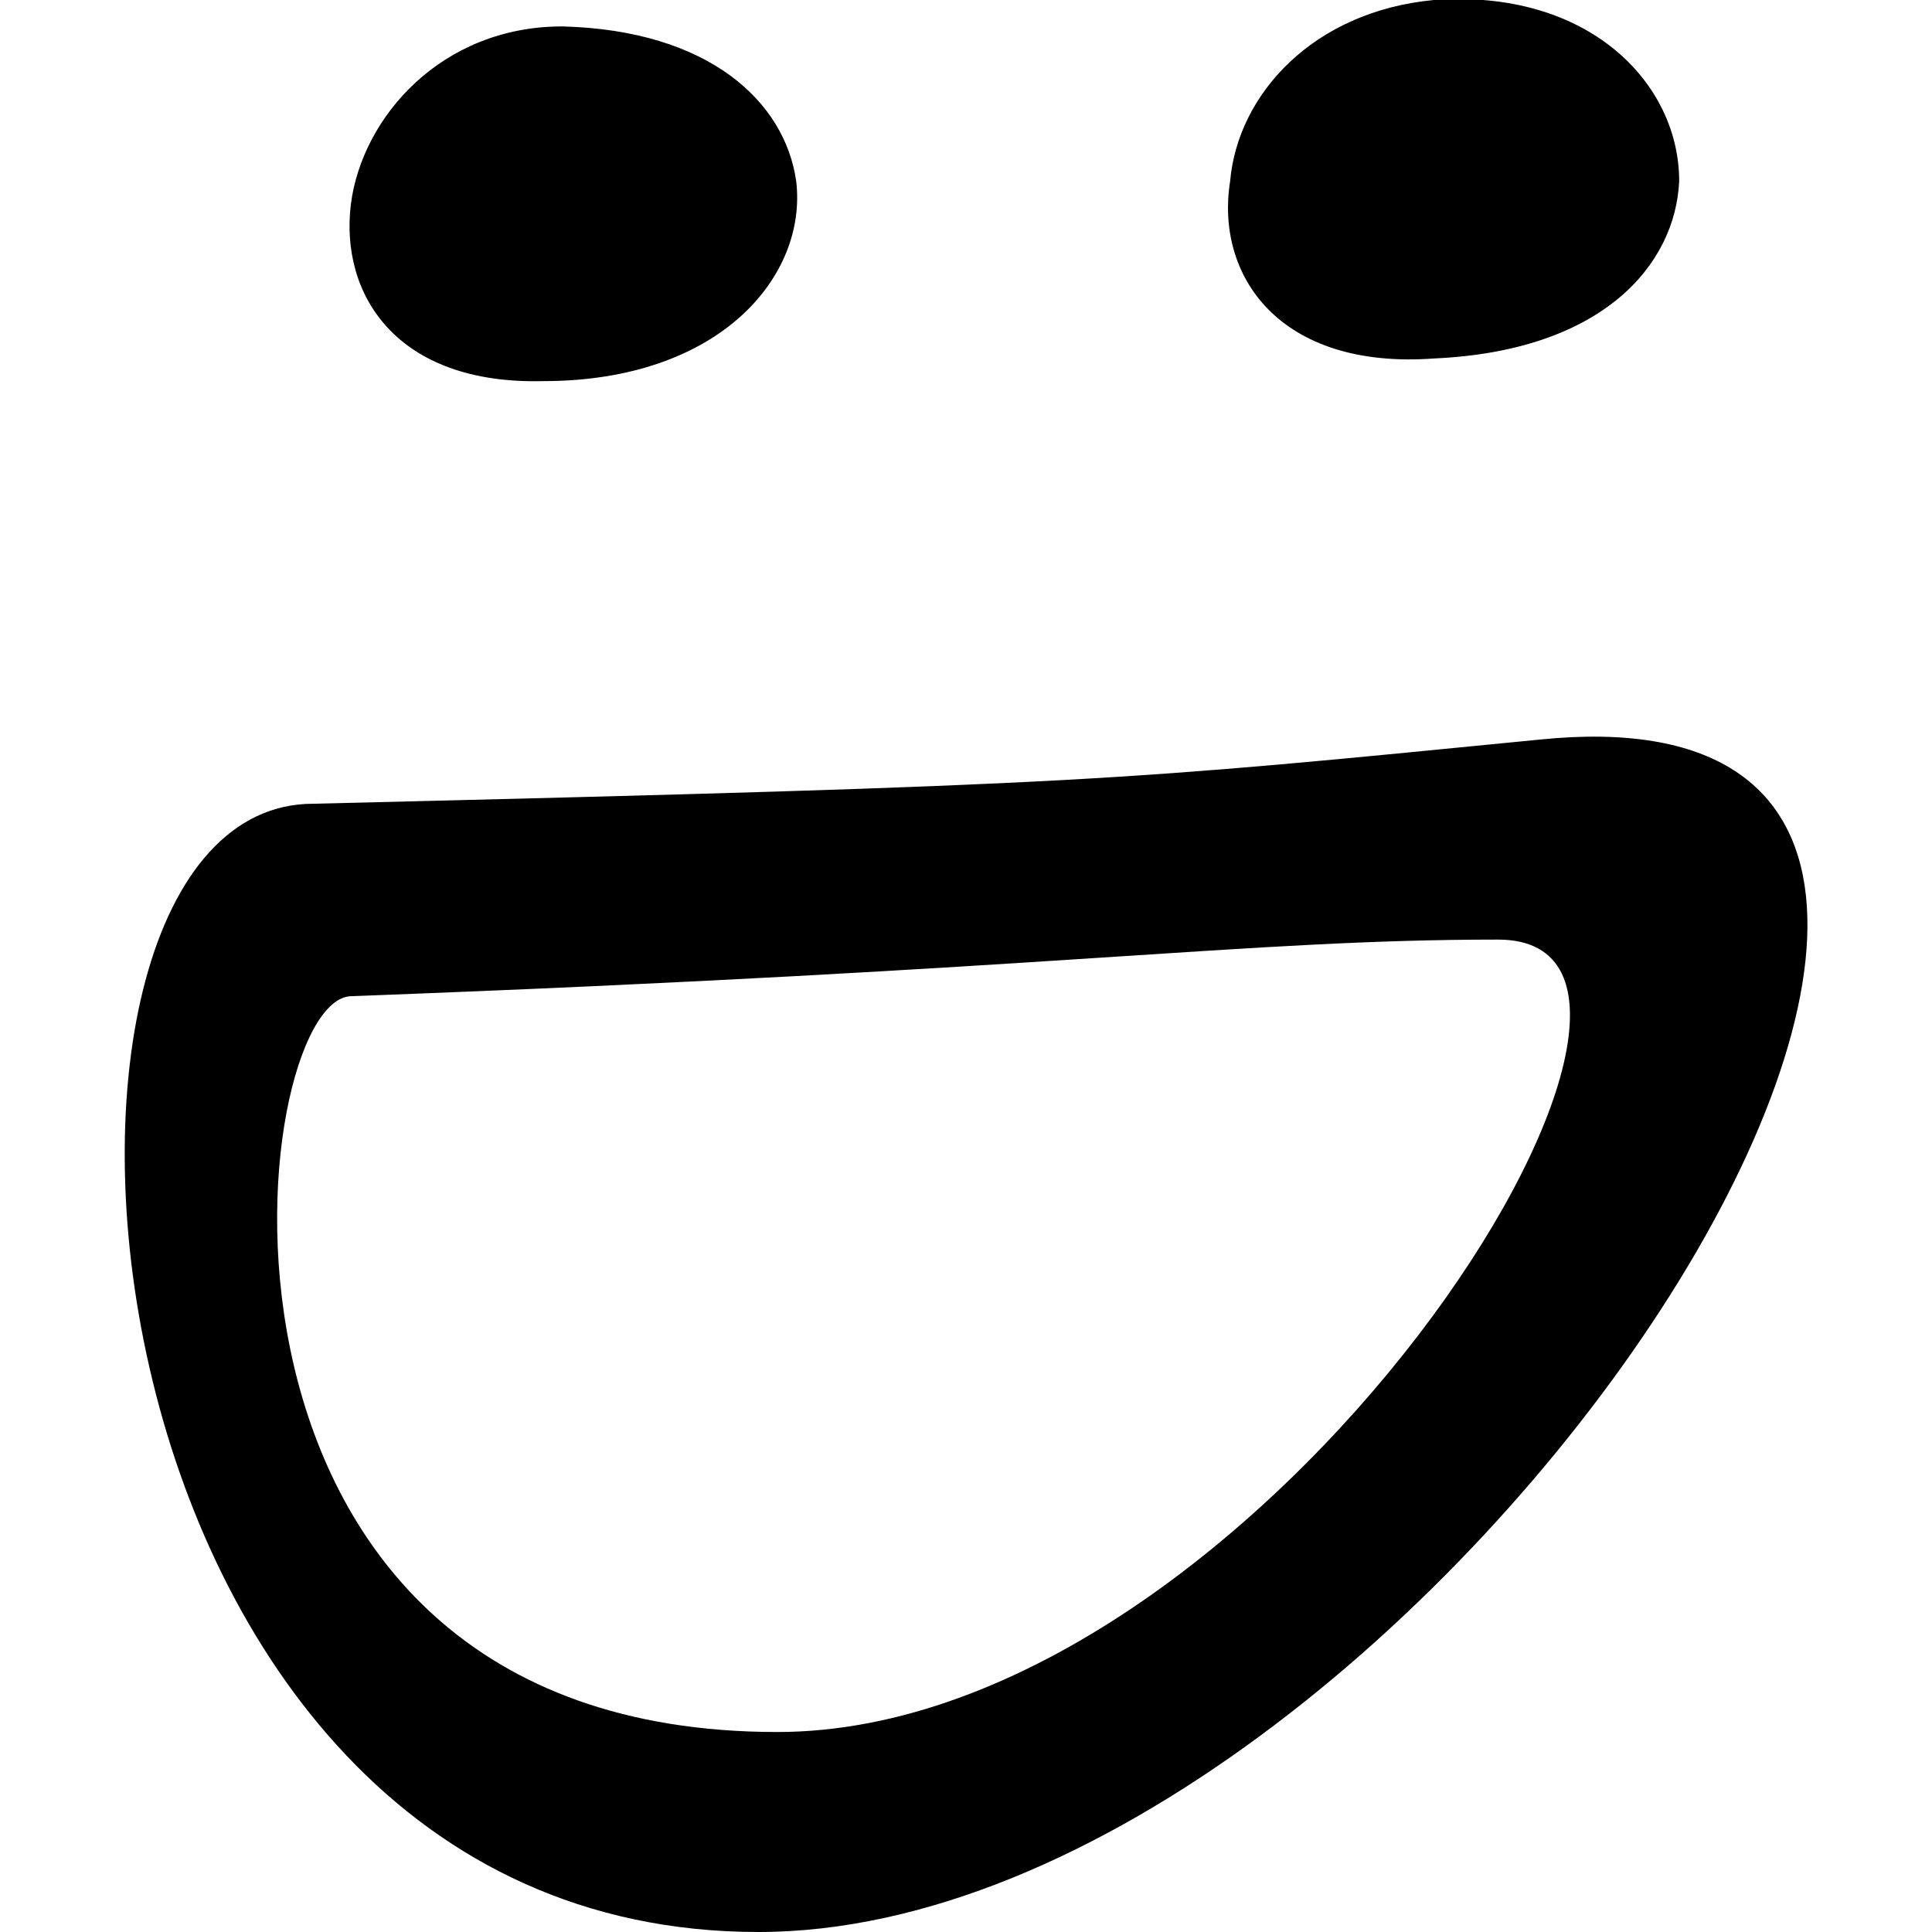 <svg version="1.1" xmlns="http://www.w3.org/2000/svg"   viewBox="0 0 1500 1500">

<path d="M421.875 295.898c137.695 0 205.078-82.031 196.289-155.273-8.789-61.523-67.383-117.188-181.641-120.117-93.75 0-155.273 70.313-164.063 137.695-8.789 70.313 35.156 140.625 149.414 137.695zM1113.281 278.32c131.836-5.859 187.5-73.242 190.43-137.695 0-76.172-70.313-149.414-190.43-140.625-93.75 8.789-152.344 73.242-158.203 140.625-11.719 73.242 38.086 146.484 158.203 137.695zM1195.313 574.219c-328.125 32.227-345.703 35.156-952.148 49.805-254.883 0-199.219 875.977 345.703 875.977 518.555 0 1148.438-981.445 606.445-925.781zM603.516 1344.727c-477.539 0-413.086-568.359-331.055-571.289 550.781-20.508 694.336-43.945 890.625-43.945 202.148 0-181.641 615.234-559.57 615.234z"></path>
</svg>
